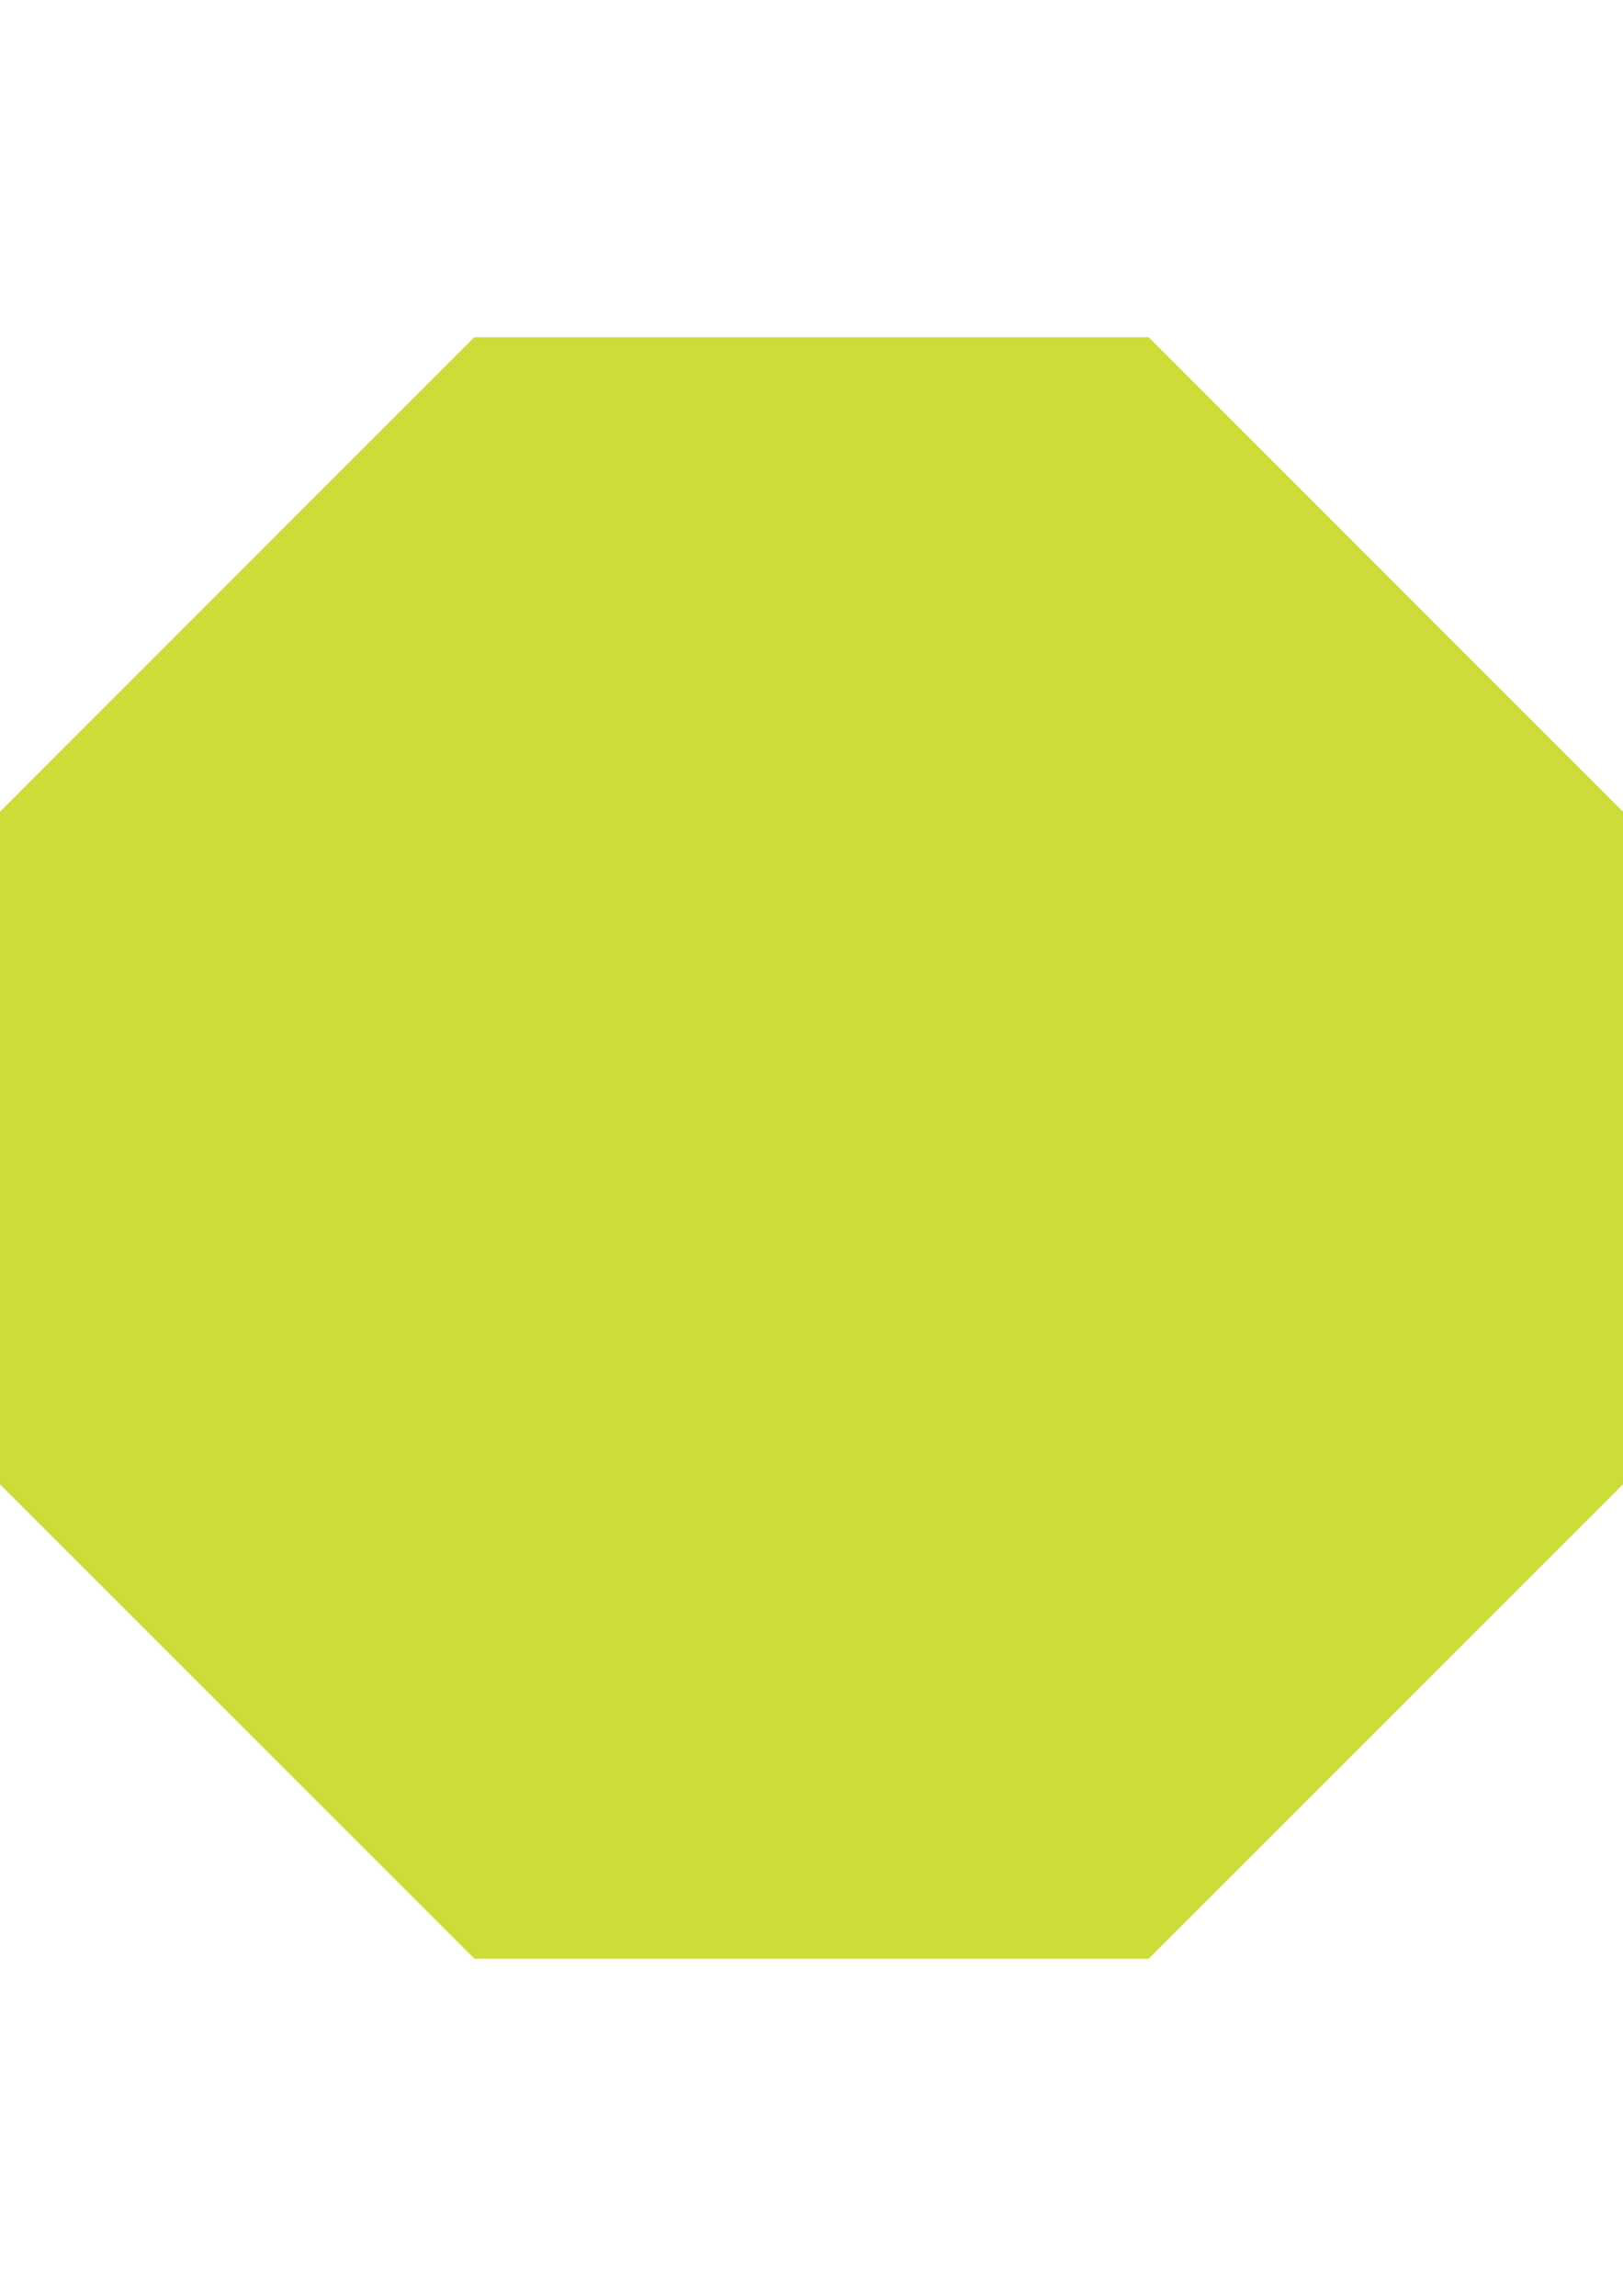 <?xml version="1.0" standalone="no"?>
<!DOCTYPE svg PUBLIC "-//W3C//DTD SVG 20010904//EN"
 "http://www.w3.org/TR/2001/REC-SVG-20010904/DTD/svg10.dtd">
<svg version="1.0" xmlns="http://www.w3.org/2000/svg"
 width="905pt" height="1280pt" viewBox="0 0 905 1280"
 preserveAspectRatio="xMidYMid meet">
<g transform="translate(0,1280) scale(0.1,-0.1)"
fill="#cddc39" stroke="none">
<path d="M1322 9597 l-1322 -1322 0 -1875 0 -1875 1323 -1323 1322 -1322 1880
0 1880 0 1323 1323 1322 1322 0 1875 0 1875 -1323 1323 -1322 1322 -1880 0
-1880 0 -1323 -1323z"/>
</g>
</svg>
